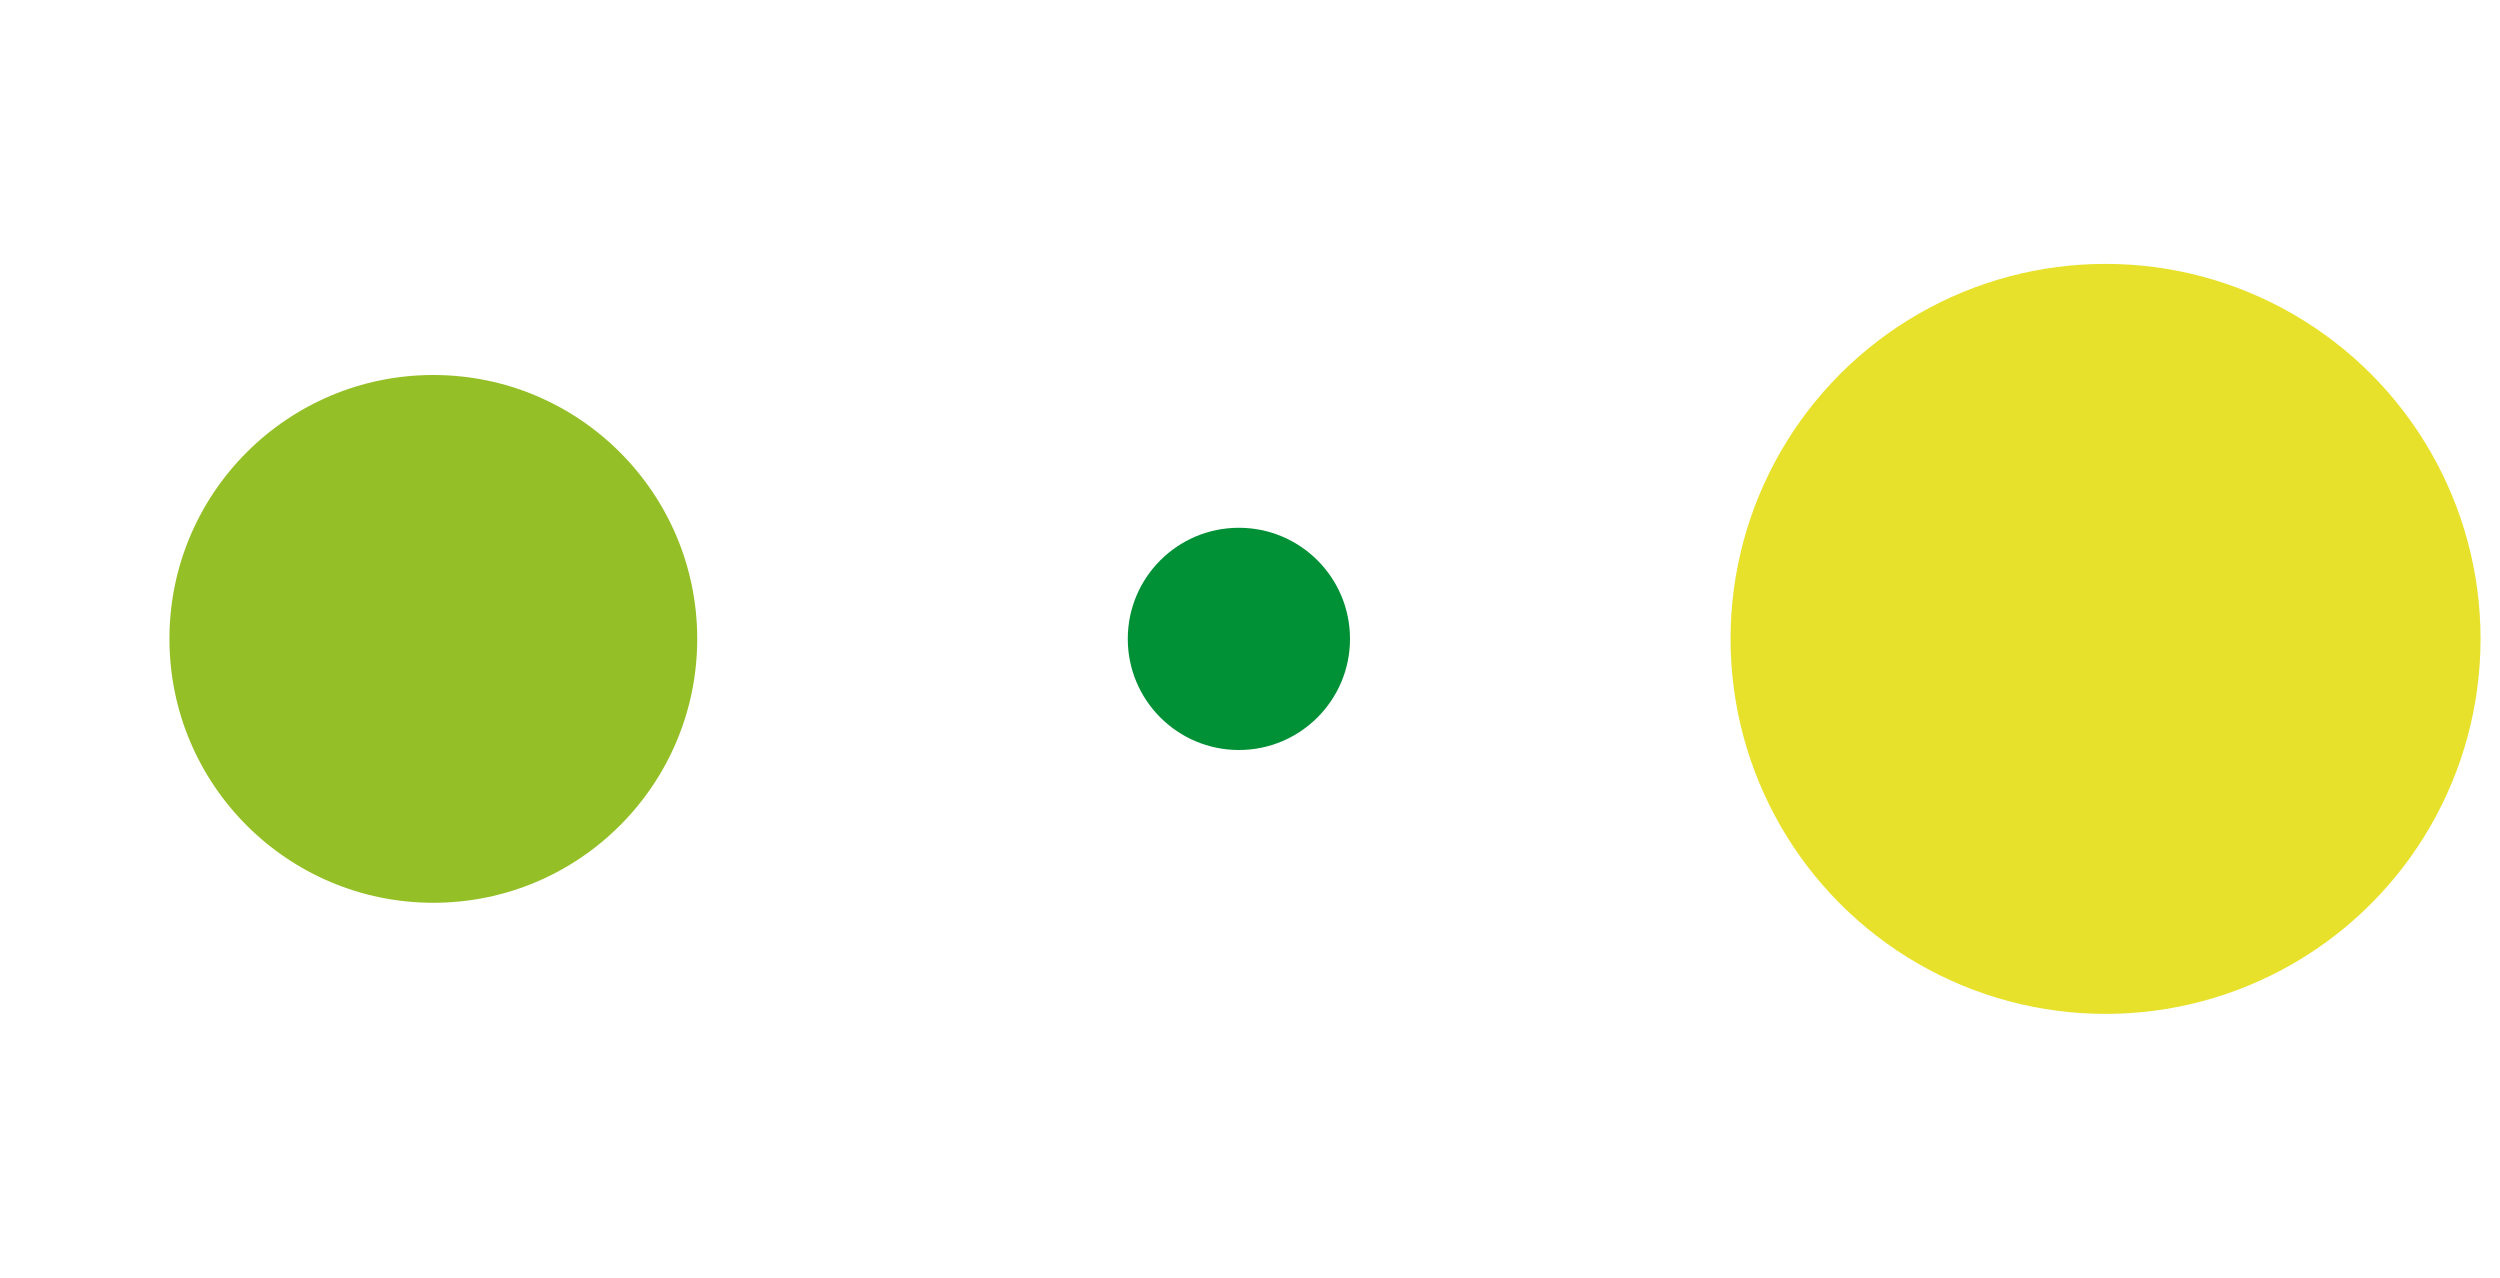 <?xml version="1.0" encoding="UTF-8"?> <!-- Generator: Adobe Illustrator 24.1.2, SVG Export Plug-In . SVG Version: 6.00 Build 0) --> <svg xmlns="http://www.w3.org/2000/svg" xmlns:xlink="http://www.w3.org/1999/xlink" version="1.1" id="Ebene_1" x="0px" y="0px" viewBox="0 0 90 46" style="enable-background:new 0 0 90 46;" xml:space="preserve"> <style type="text/css"> .st0{fill:#95BF26;} .st1{fill:#009036;} .st2{fill:#E8E12B;} </style> <circle class="st0" cx="15.6" cy="23" r="9.5"></circle> <circle class="st1" cx="44.6" cy="23" r="4"></circle> <circle class="st2" cx="75.8" cy="23" r="13.5"></circle> </svg> 